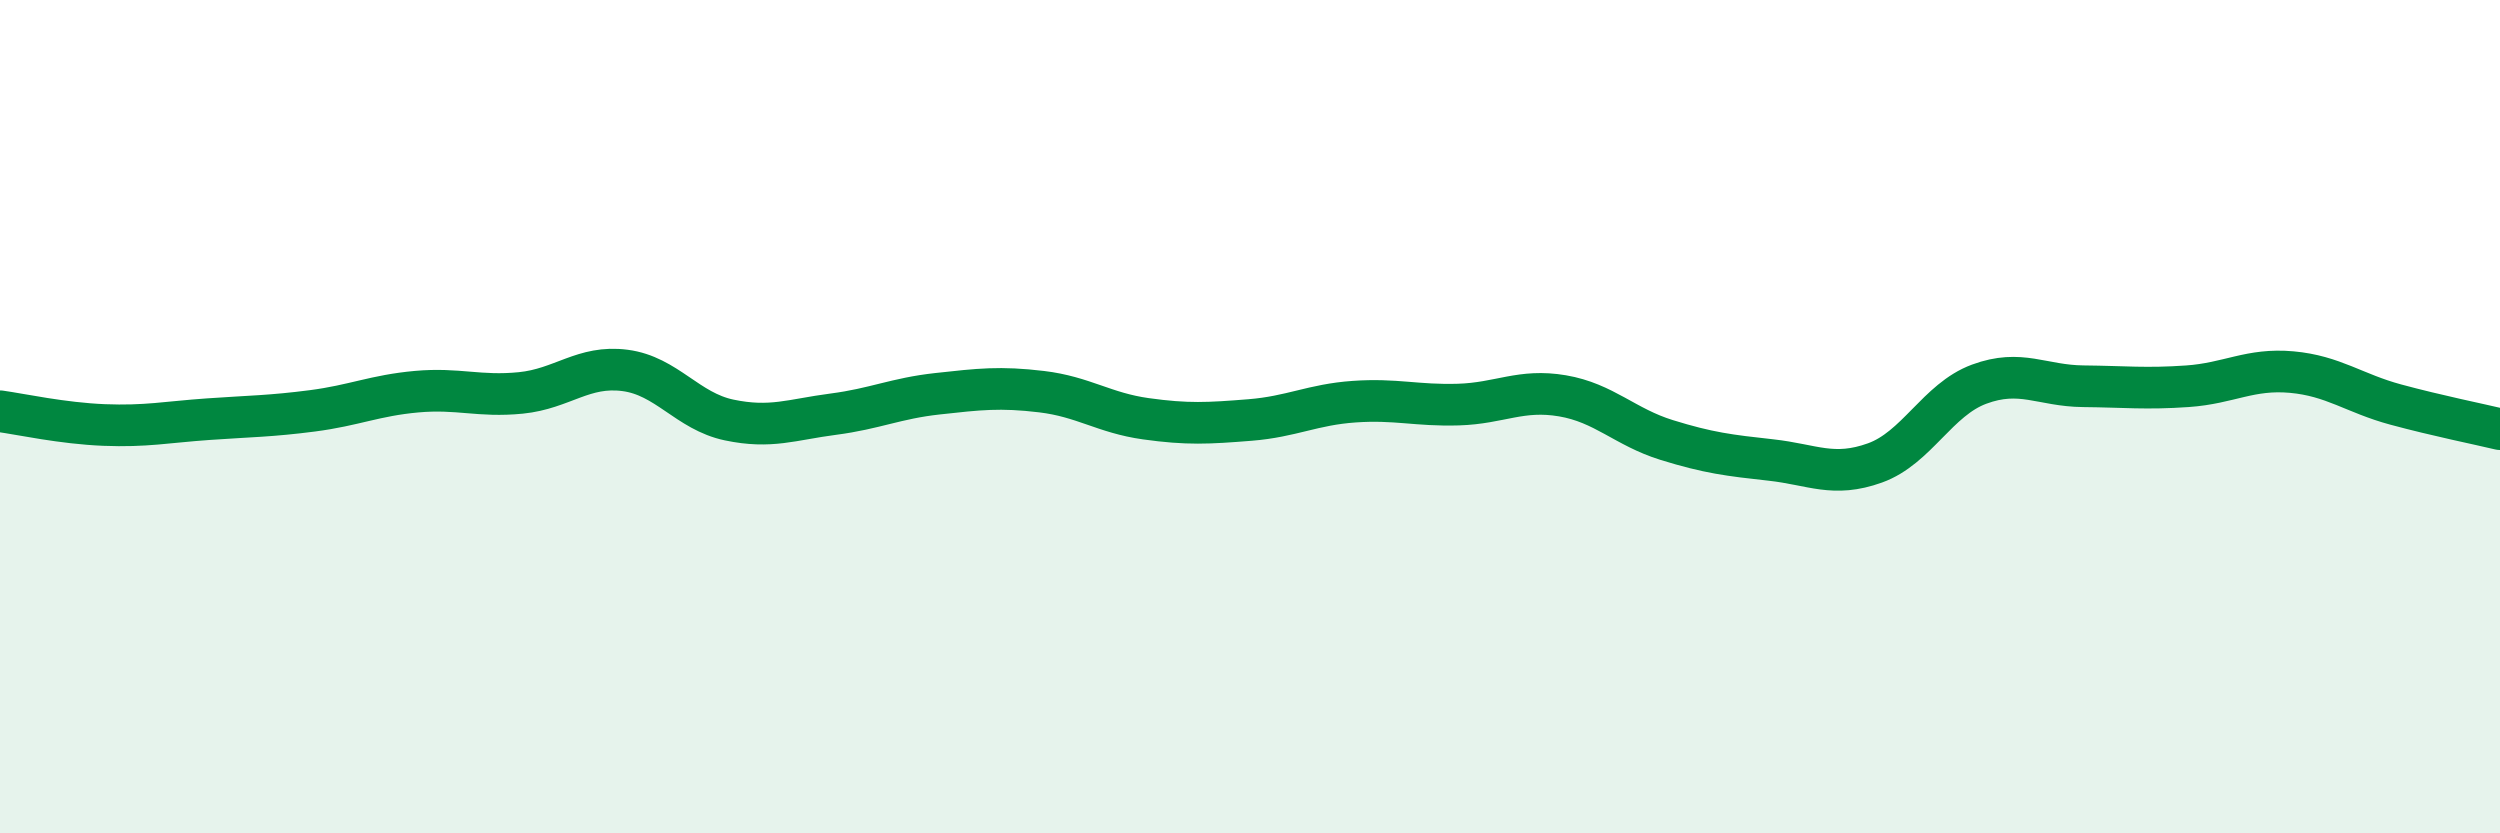 
    <svg width="60" height="20" viewBox="0 0 60 20" xmlns="http://www.w3.org/2000/svg">
      <path
        d="M 0,9.87 C 0.5,9.94 1.5,10.16 2.5,10.2 C 3.5,10.24 4,10.13 5,10.06 C 6,9.99 6.5,9.99 7.5,9.86 C 8.5,9.73 9,9.49 10,9.4 C 11,9.31 11.5,9.53 12.5,9.43 C 13.5,9.33 14,8.76 15,8.89 C 16,9.02 16.5,9.87 17.5,10.08 C 18.5,10.29 19,10.07 20,9.94 C 21,9.81 21.5,9.56 22.5,9.45 C 23.5,9.34 24,9.28 25,9.4 C 26,9.52 26.5,9.91 27.5,10.05 C 28.5,10.19 29,10.16 30,10.08 C 31,10 31.5,9.71 32.5,9.64 C 33.5,9.57 34,9.74 35,9.71 C 36,9.68 36.5,9.33 37.5,9.5 C 38.5,9.67 39,10.25 40,10.56 C 41,10.87 41.5,10.93 42.5,11.04 C 43.5,11.15 44,11.47 45,11.11 C 46,10.75 46.5,9.59 47.5,9.22 C 48.5,8.85 49,9.26 50,9.27 C 51,9.28 51.5,9.34 52.5,9.27 C 53.5,9.2 54,8.84 55,8.93 C 56,9.02 56.5,9.44 57.5,9.71 C 58.5,9.98 59.5,10.18 60,10.3L60 20L0 20Z"
        fill="#008740"
        opacity="0.1"
        stroke-linecap="round"
        stroke-linejoin="round"
      />
      <path
        d="M 0,9.87 C 0.5,9.94 1.5,10.16 2.5,10.2 C 3.5,10.24 4,10.13 5,10.06 C 6,9.99 6.5,9.99 7.5,9.86 C 8.5,9.73 9,9.49 10,9.4 C 11,9.31 11.5,9.53 12.5,9.43 C 13.5,9.33 14,8.76 15,8.89 C 16,9.02 16.5,9.87 17.5,10.08 C 18.5,10.29 19,10.07 20,9.94 C 21,9.81 21.5,9.56 22.5,9.45 C 23.5,9.34 24,9.28 25,9.4 C 26,9.52 26.5,9.91 27.5,10.05 C 28.5,10.19 29,10.16 30,10.08 C 31,10 31.5,9.71 32.5,9.64 C 33.5,9.57 34,9.74 35,9.71 C 36,9.68 36.5,9.33 37.5,9.5 C 38.5,9.67 39,10.25 40,10.56 C 41,10.87 41.5,10.93 42.5,11.04 C 43.5,11.15 44,11.47 45,11.11 C 46,10.75 46.5,9.59 47.5,9.22 C 48.5,8.85 49,9.26 50,9.27 C 51,9.28 51.5,9.34 52.5,9.27 C 53.5,9.2 54,8.84 55,8.93 C 56,9.02 56.5,9.44 57.5,9.71 C 58.5,9.98 59.5,10.18 60,10.3"
        stroke="#008740"
        stroke-width="1"
        fill="none"
        stroke-linecap="round"
        stroke-linejoin="round"
      />
    </svg>
  